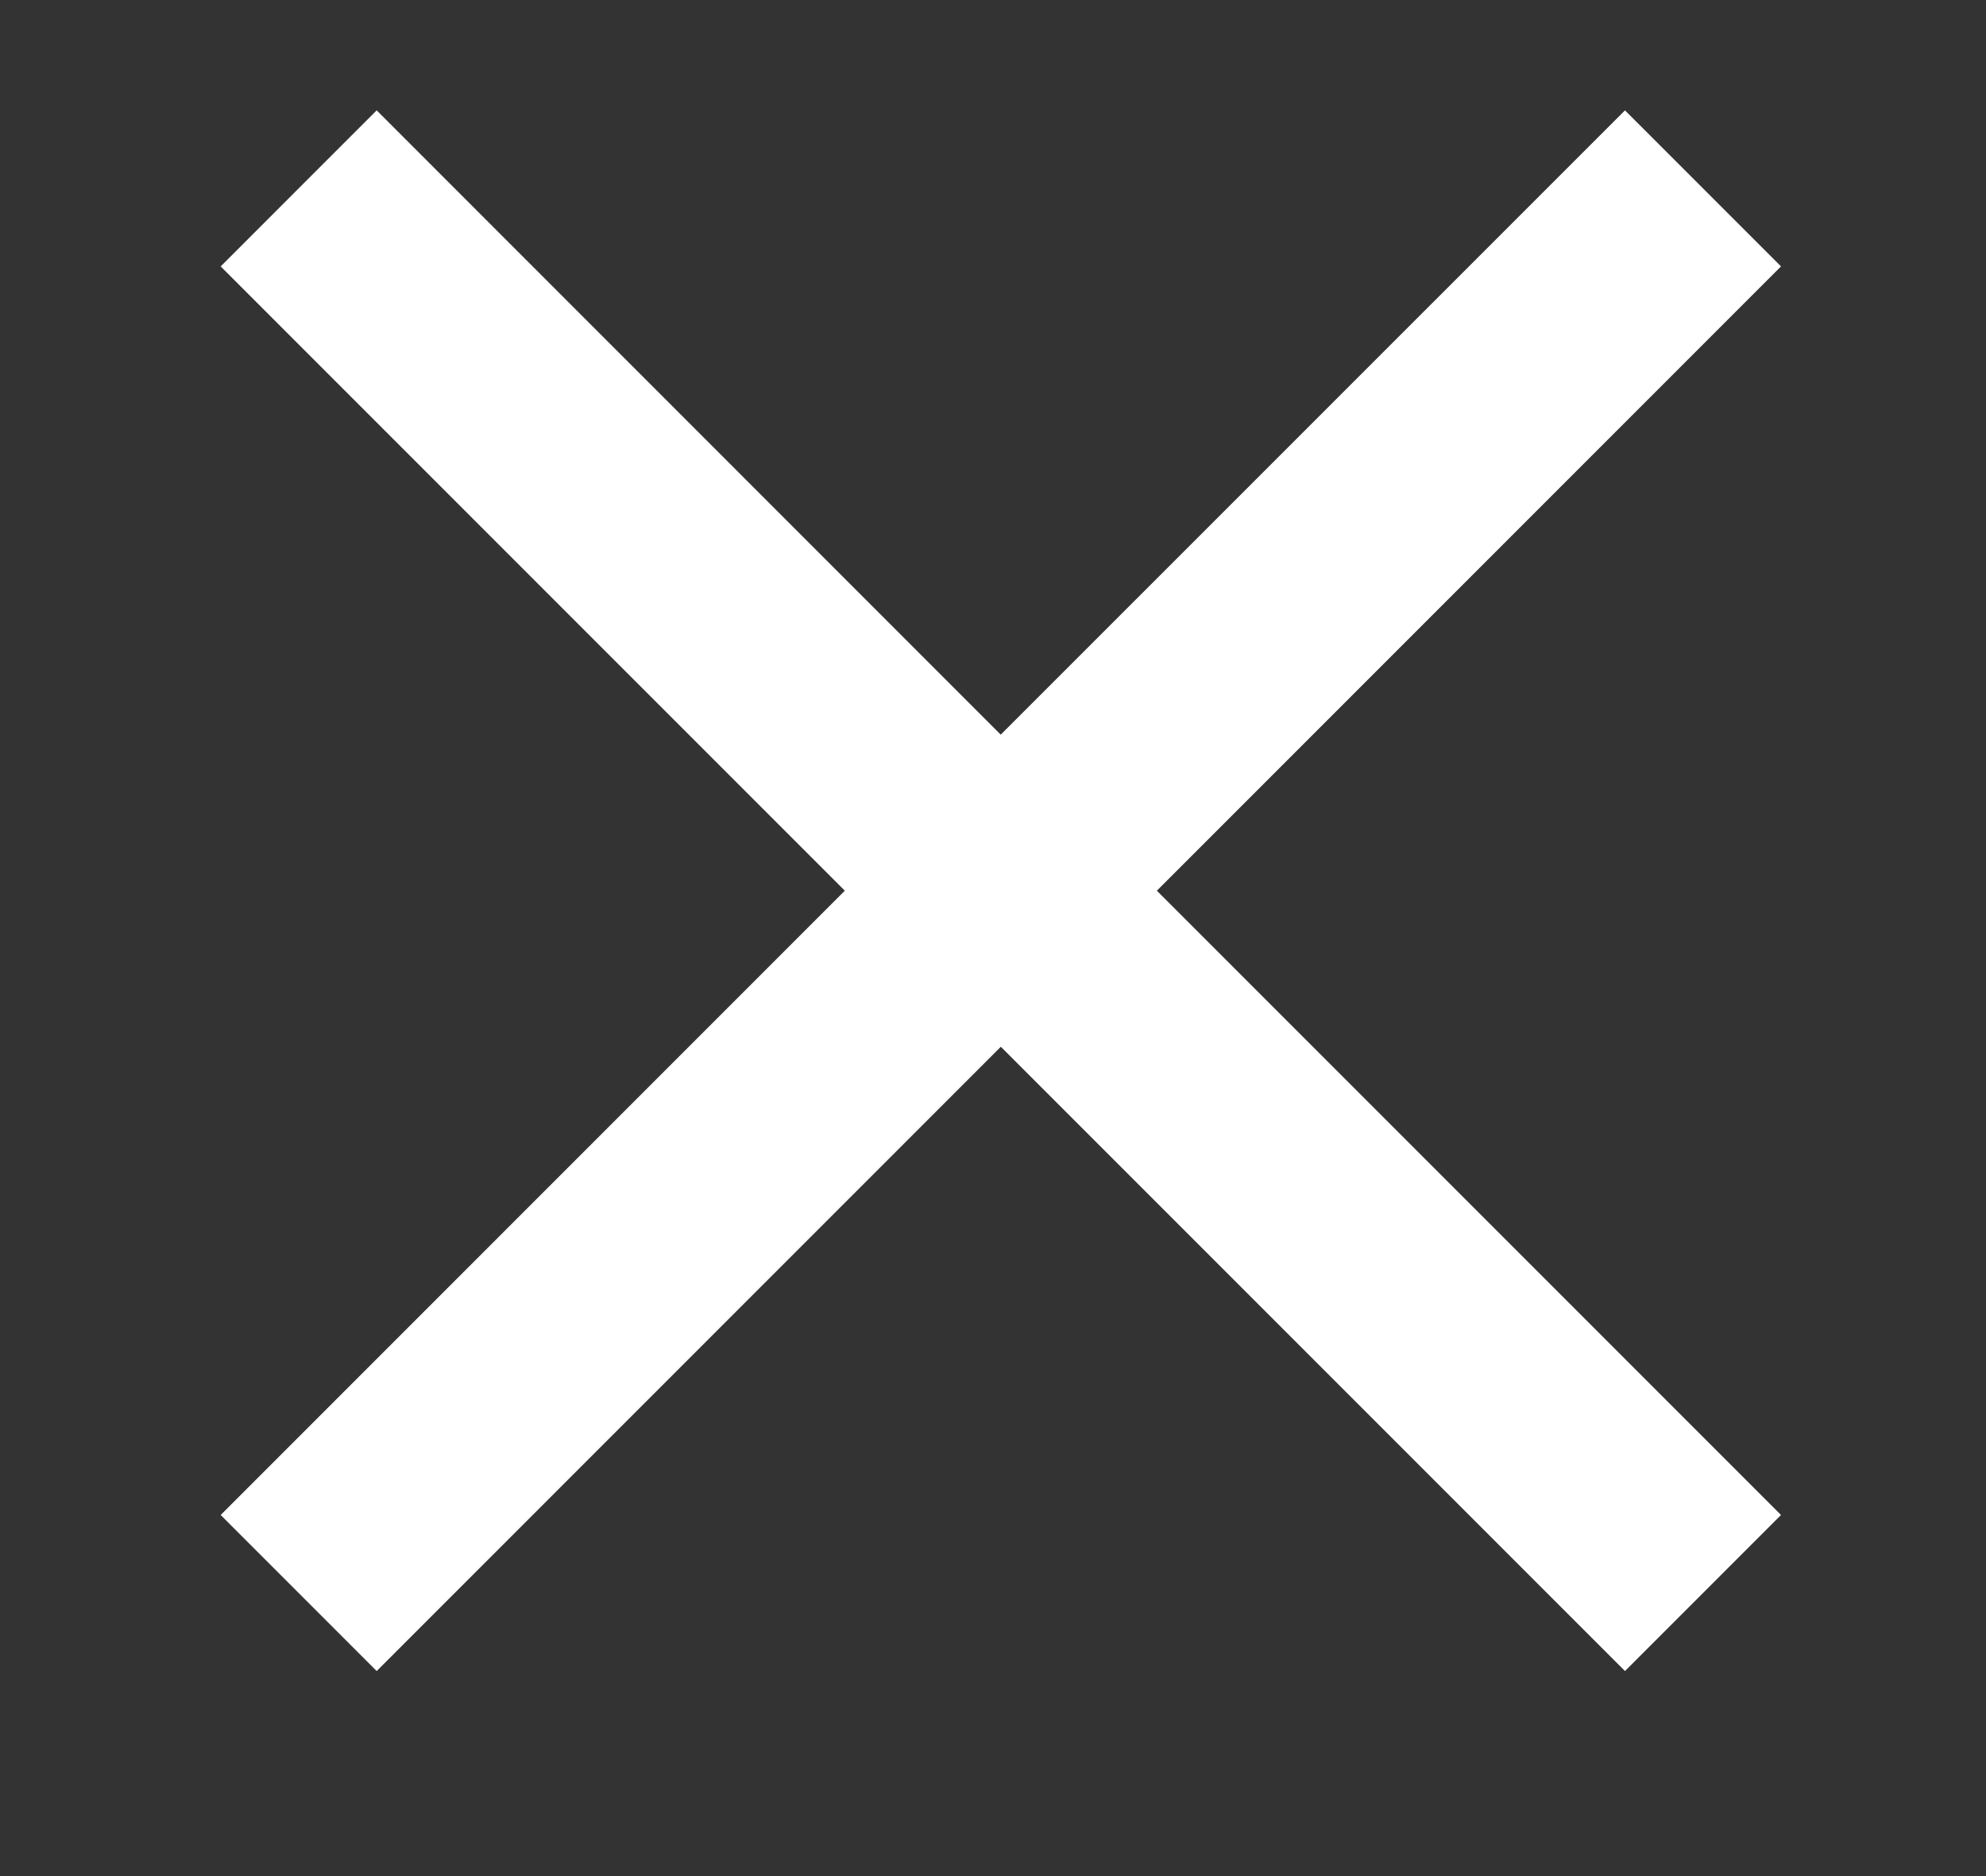<svg width="18" height="17" viewBox="0 0 18 17" fill="none" xmlns="http://www.w3.org/2000/svg"><rect x="0" y="0" width="18" height="17" fill="#333333" stroke="none"/><path fill-rule="evenodd" clip-rule="evenodd" d="M9.071 9.485l5.657 5.657 1.414-1.414-5.657-5.657 5.657-5.657L14.728 1 9.07 6.657 3.414 1 2 2.414l5.657 5.657L2 13.728l1.414 1.414 5.657-5.657z" fill="#fff"/></svg>